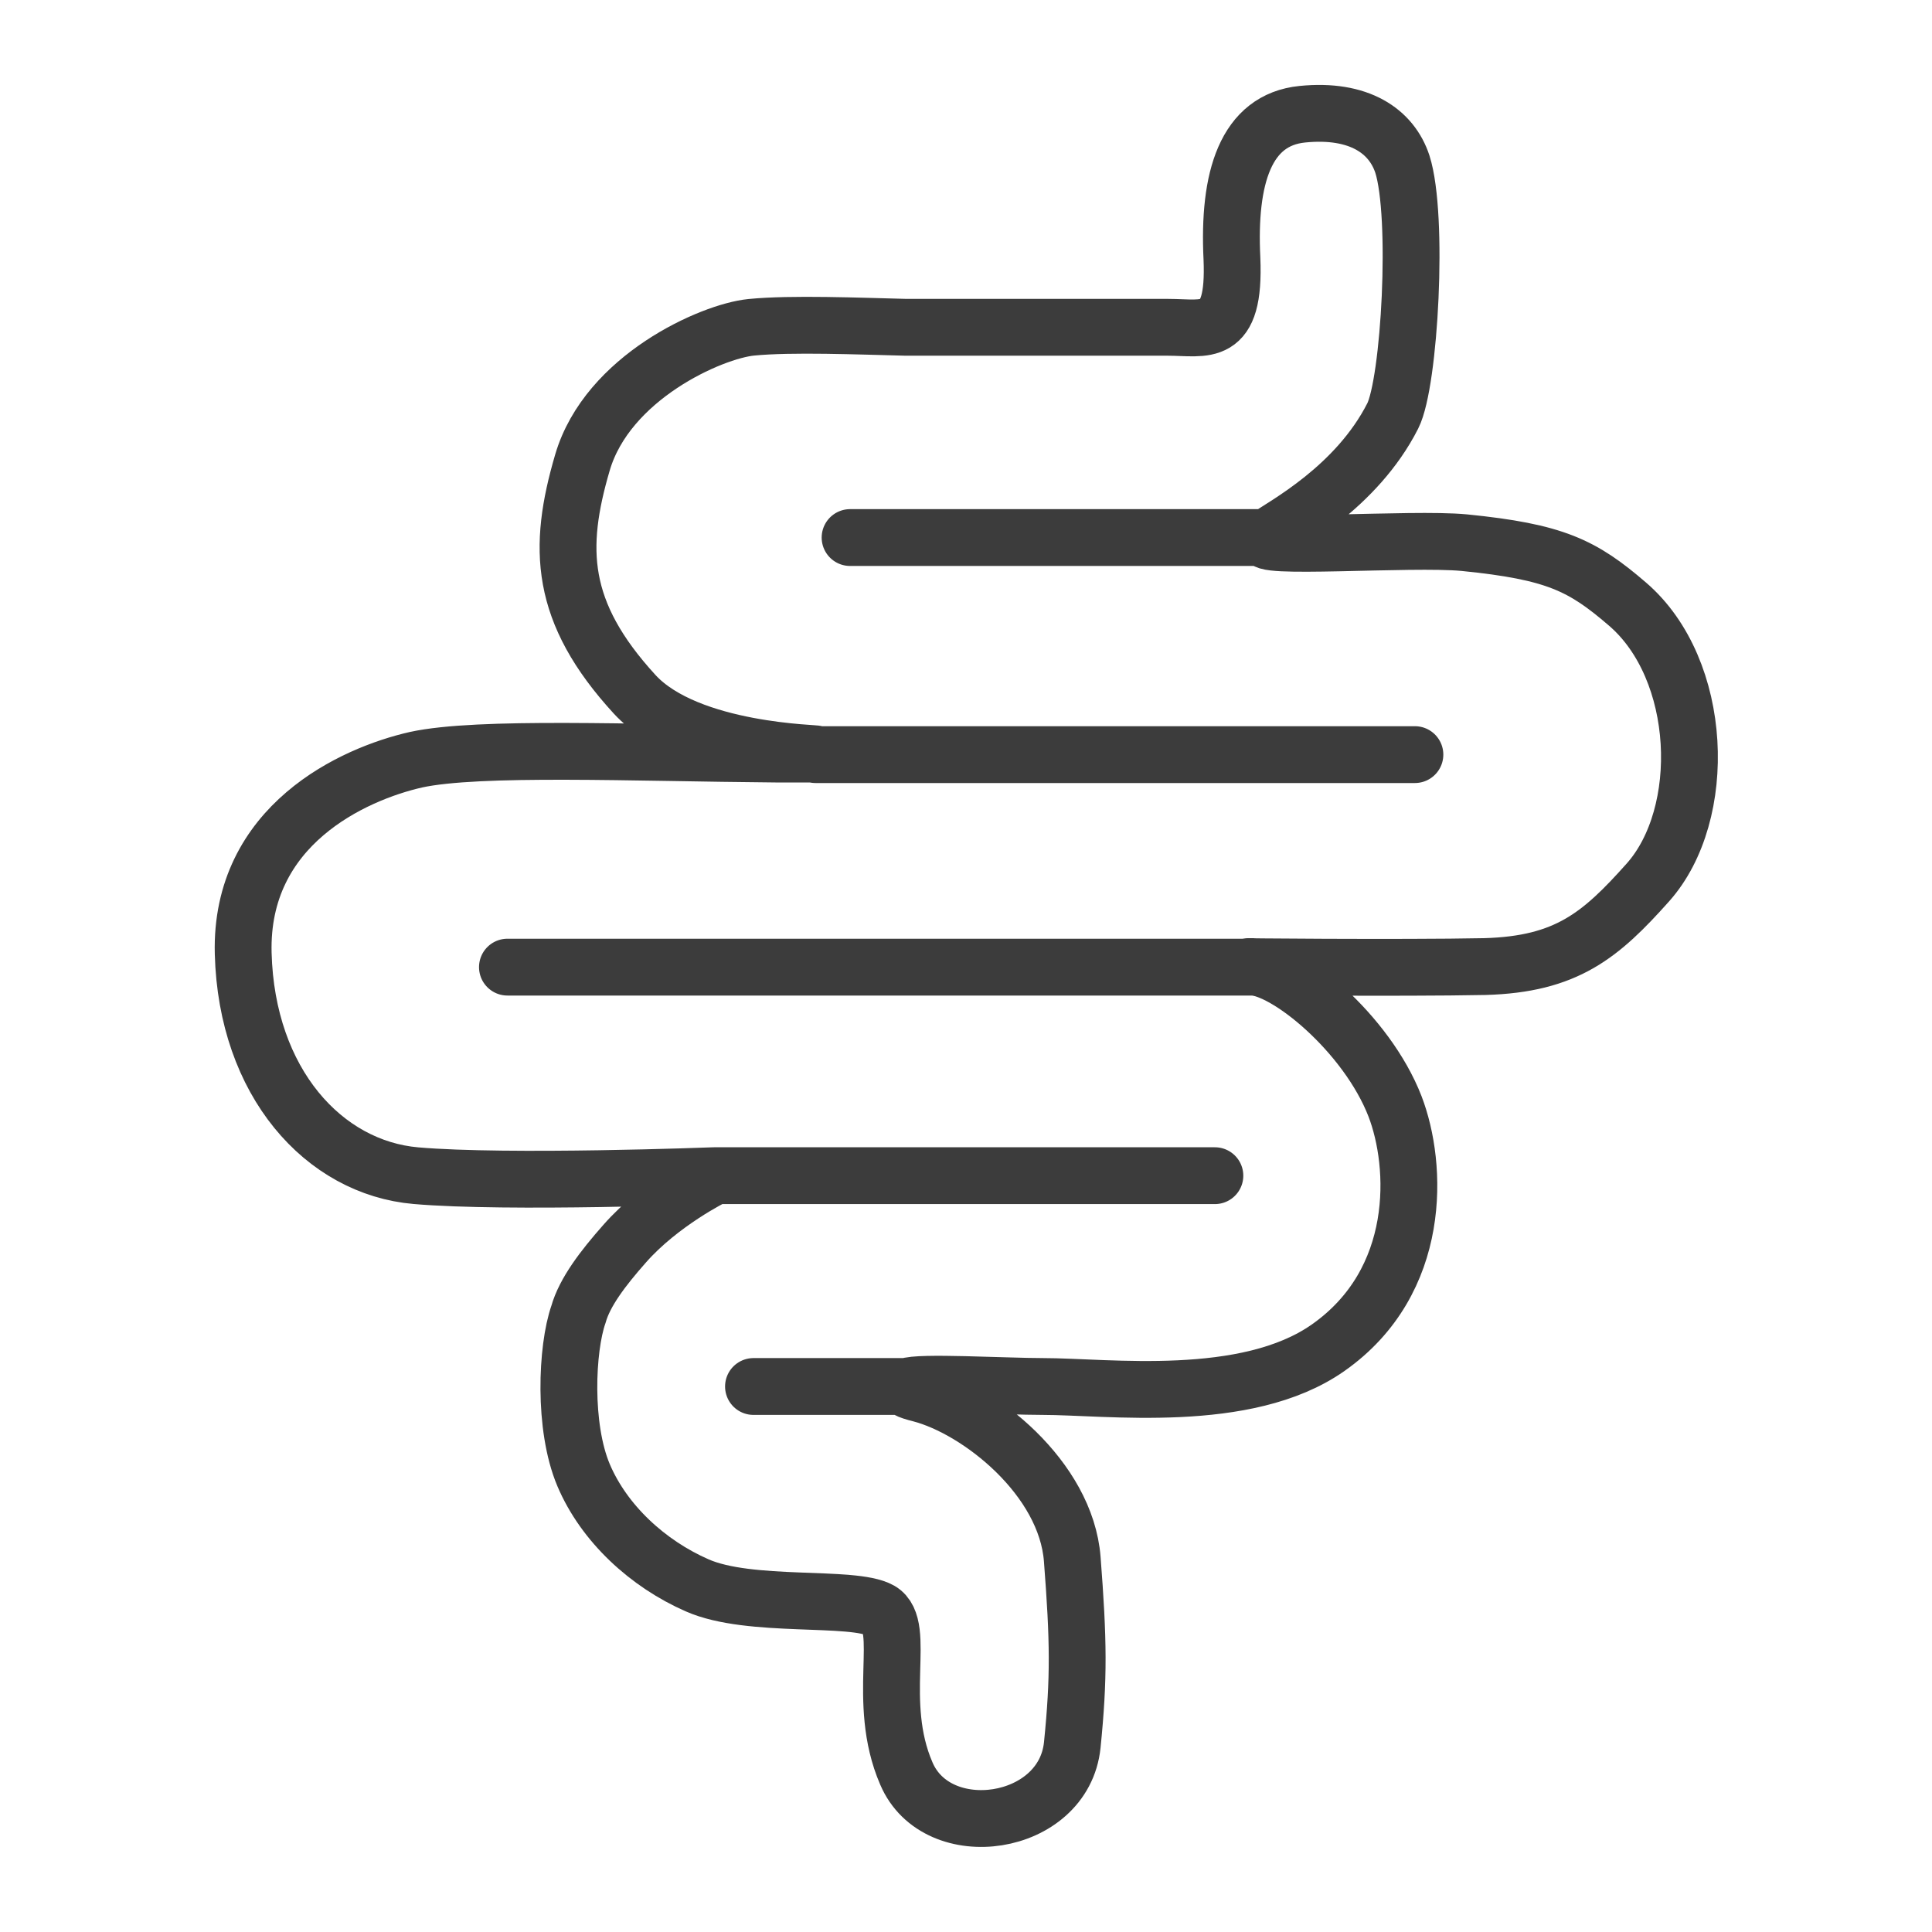 <svg viewBox="0 0 34 34" version="1.1" xmlns="http://www.w3.org/2000/svg" id="Ebene_1">
  
  <defs>
    <style>
      .st0 {
        fill: none;
        stroke: #3c3c3c;
        stroke-linecap: round;
      }
    </style>
  </defs>
  <path d="M22.29,9.46c.31-.22,1.58-.88,2.22-2.14.3-.59.46-3.52.17-4.43-.19-.58-.76-.98-1.76-.88-1,.1-1.31,1.12-1.24,2.54.06,1.42-.47,1.21-1.12,1.21h-4.61c-.83-.02-2.02-.07-2.73,0-.7.07-2.53.88-2.97,2.38-.44,1.5-.41,2.63.92,4.08.95,1.03,3.29,1.03,3.19,1.05M22.29,9.46c-.31.22,2.54,0,3.48.09,1.6.16,2.08.4,2.87,1.08,1.34,1.15,1.43,3.7.36,4.9-.83.93-1.43,1.44-2.87,1.48-1.45.03-4.7,0-4.09,0M22.29,9.46h-7.33M22.03,17.02c.6,0,2.02,1.16,2.52,2.45.4,1.04.49,3.08-1.18,4.25-1.44,1.01-3.88.68-5.02.68-.66,0-2.2-.09-2.39,0M22.03,17.02h-13.1M15.96,24.4c-.06.03,0,.07.24.13,1.03.27,2.56,1.48,2.67,2.91.11,1.43.12,2.08,0,3.27-.15,1.45-2.38,1.77-2.92.5-.55-1.27.02-2.59-.46-2.87-.48-.27-2.29-.03-3.22-.44-.87-.38-1.64-1.09-2-1.94-.36-.85-.3-2.23-.09-2.83.11-.39.43-.81.81-1.24.64-.73,1.58-1.19,1.58-1.19M15.96,24.4h-2.7M12.57,20.69s-3.63.14-5.25,0c-1.62-.14-2.98-1.64-3.04-3.91-.06-2.26,1.94-3.16,3.04-3.41,1.1-.24,3.83-.12,6.33-.1.63,0,.68,0,.71,0M12.57,20.69h8.81M14.35,13.28h10.55" class="st0"></path>
</svg>